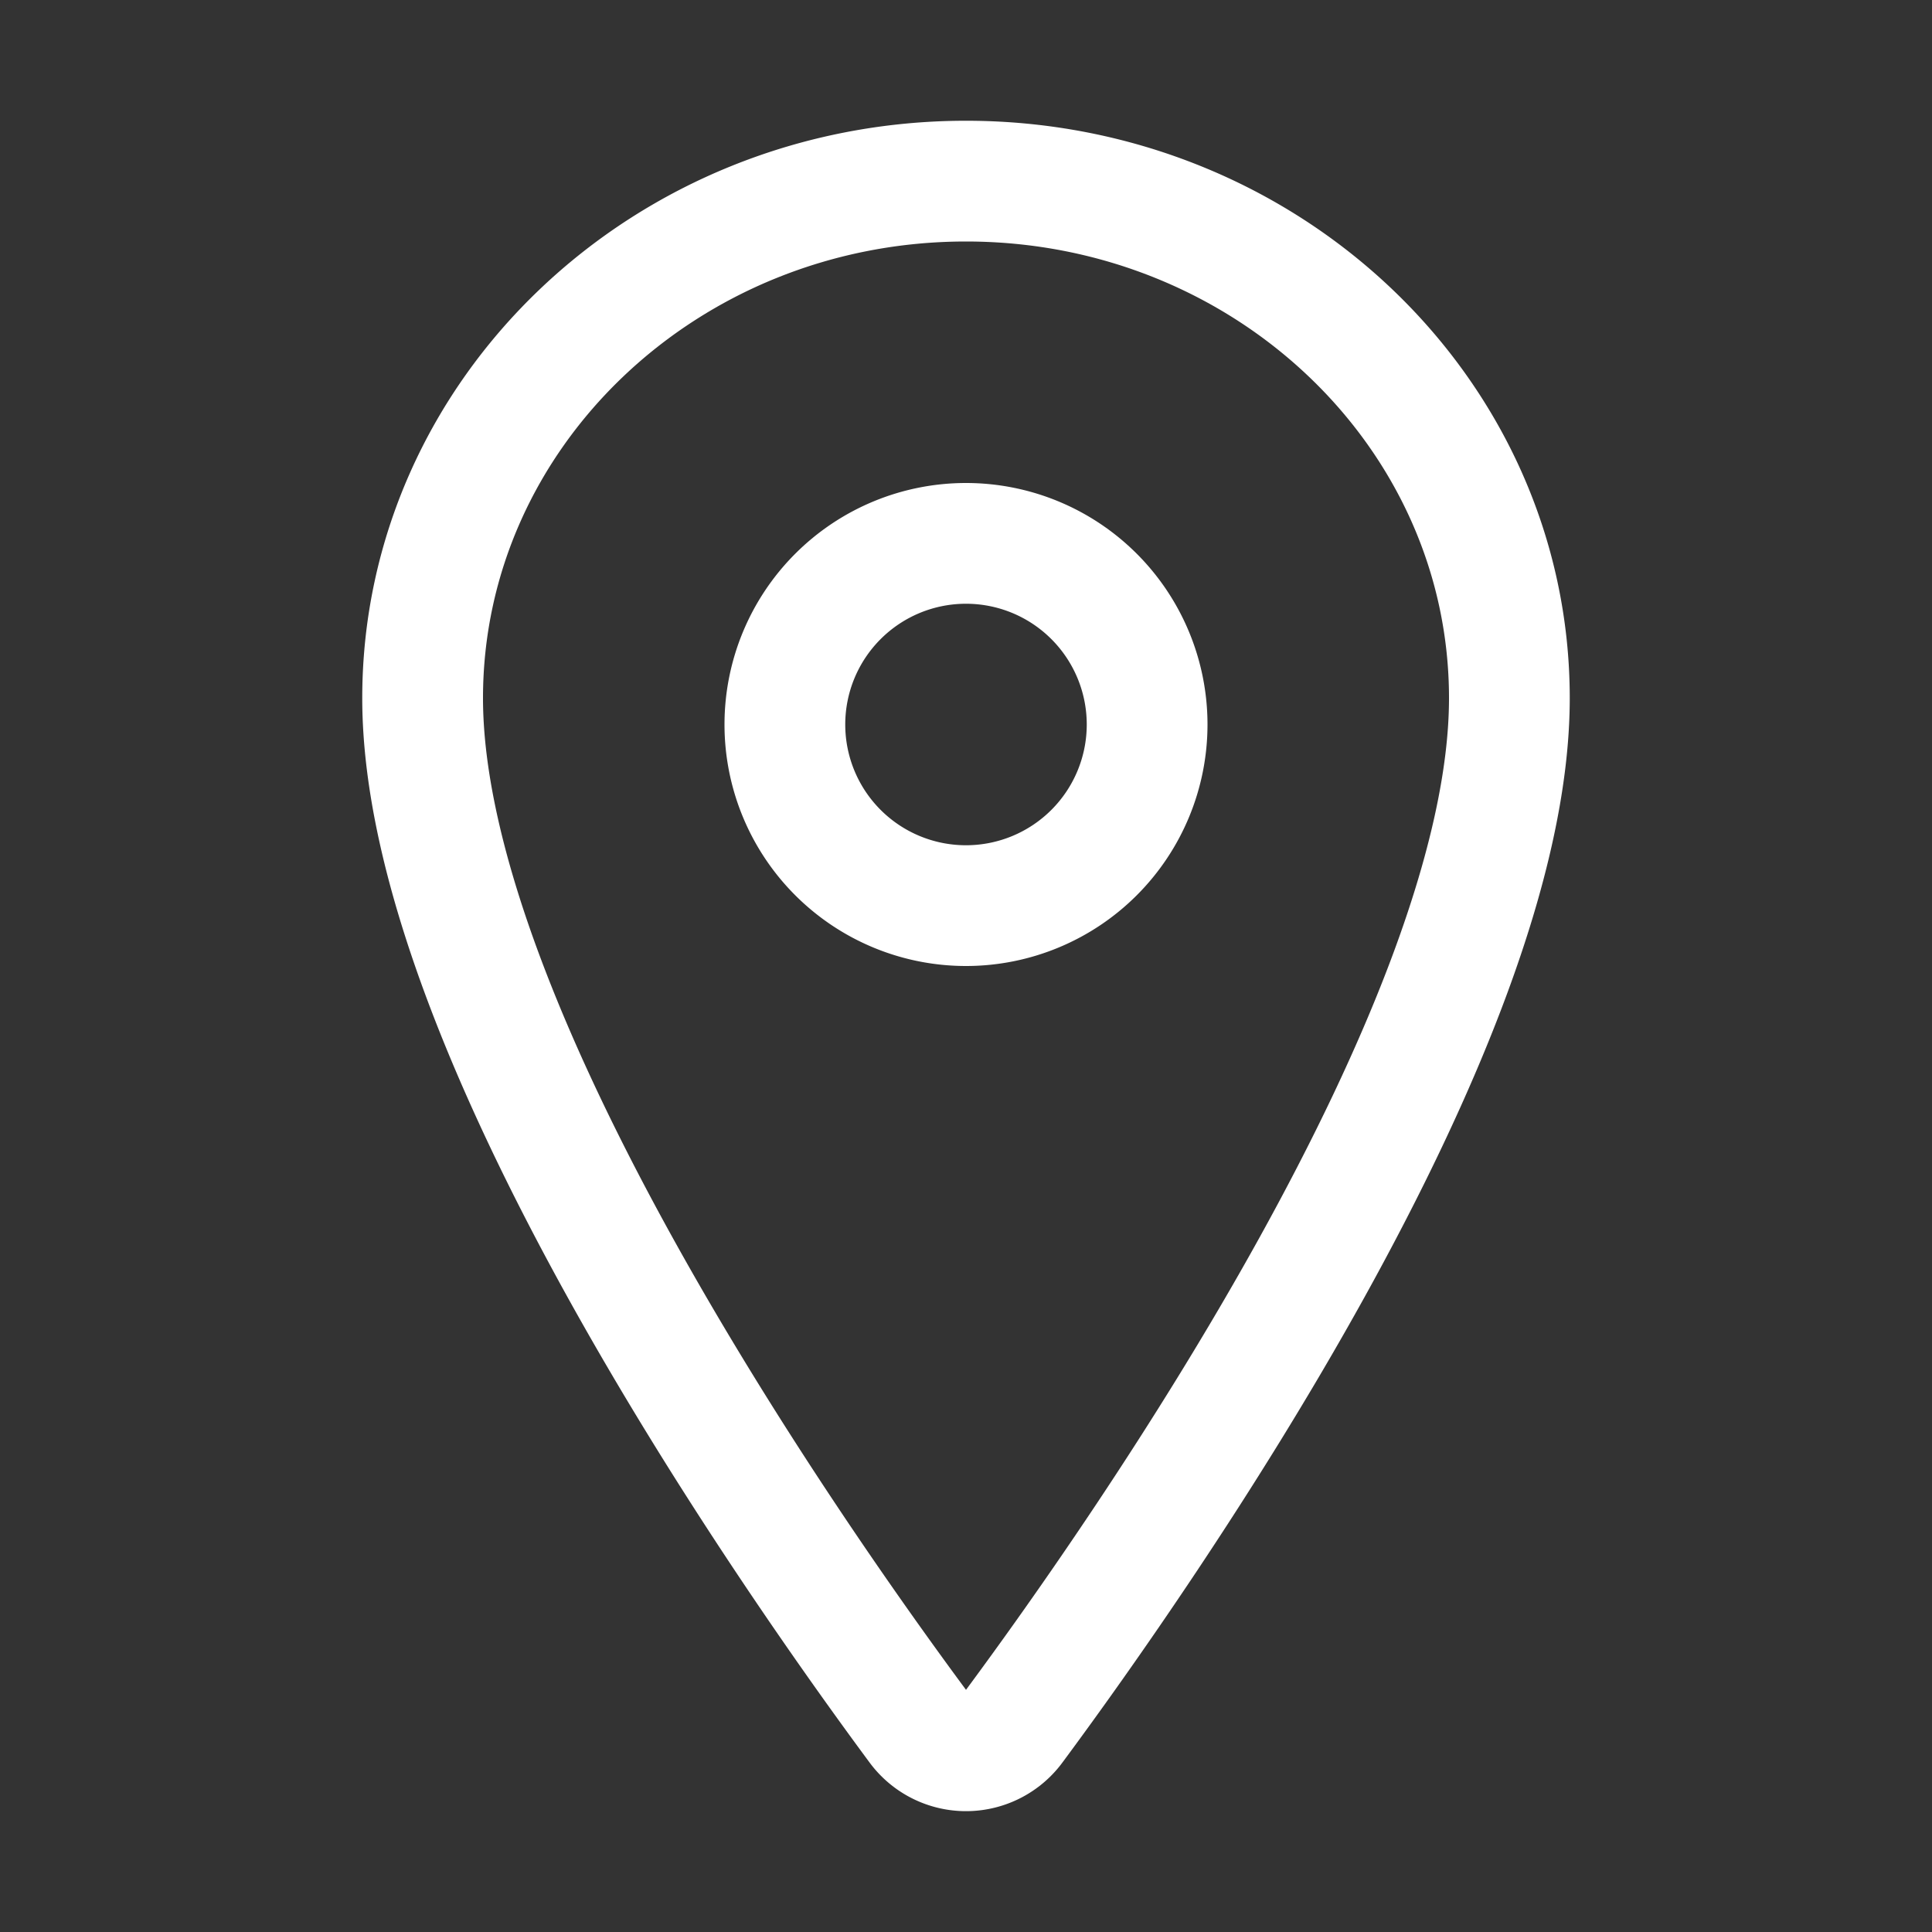 <svg xmlns="http://www.w3.org/2000/svg" width="32" height="32" fill="none"><rect width="100%" height="100%" fill="#333333" stroke="none"/><path stroke="#fff" stroke-linecap="round" stroke-linejoin="round" stroke-width="2" d="M16 3c-4.969 0-9 3.837-9 8.563 0 5.437 6 14.054 8.203 17.03a.986.986 0 0 0 1.594 0C19 25.618 25 17.004 25 11.563 25 6.837 20.969 3 16 3"/><path stroke="#fff" stroke-linecap="round" stroke-linejoin="round" stroke-width="2" d="M16 15a3 3 0 1 0 0-6 3 3 0 0 0 0 6"/></svg>
